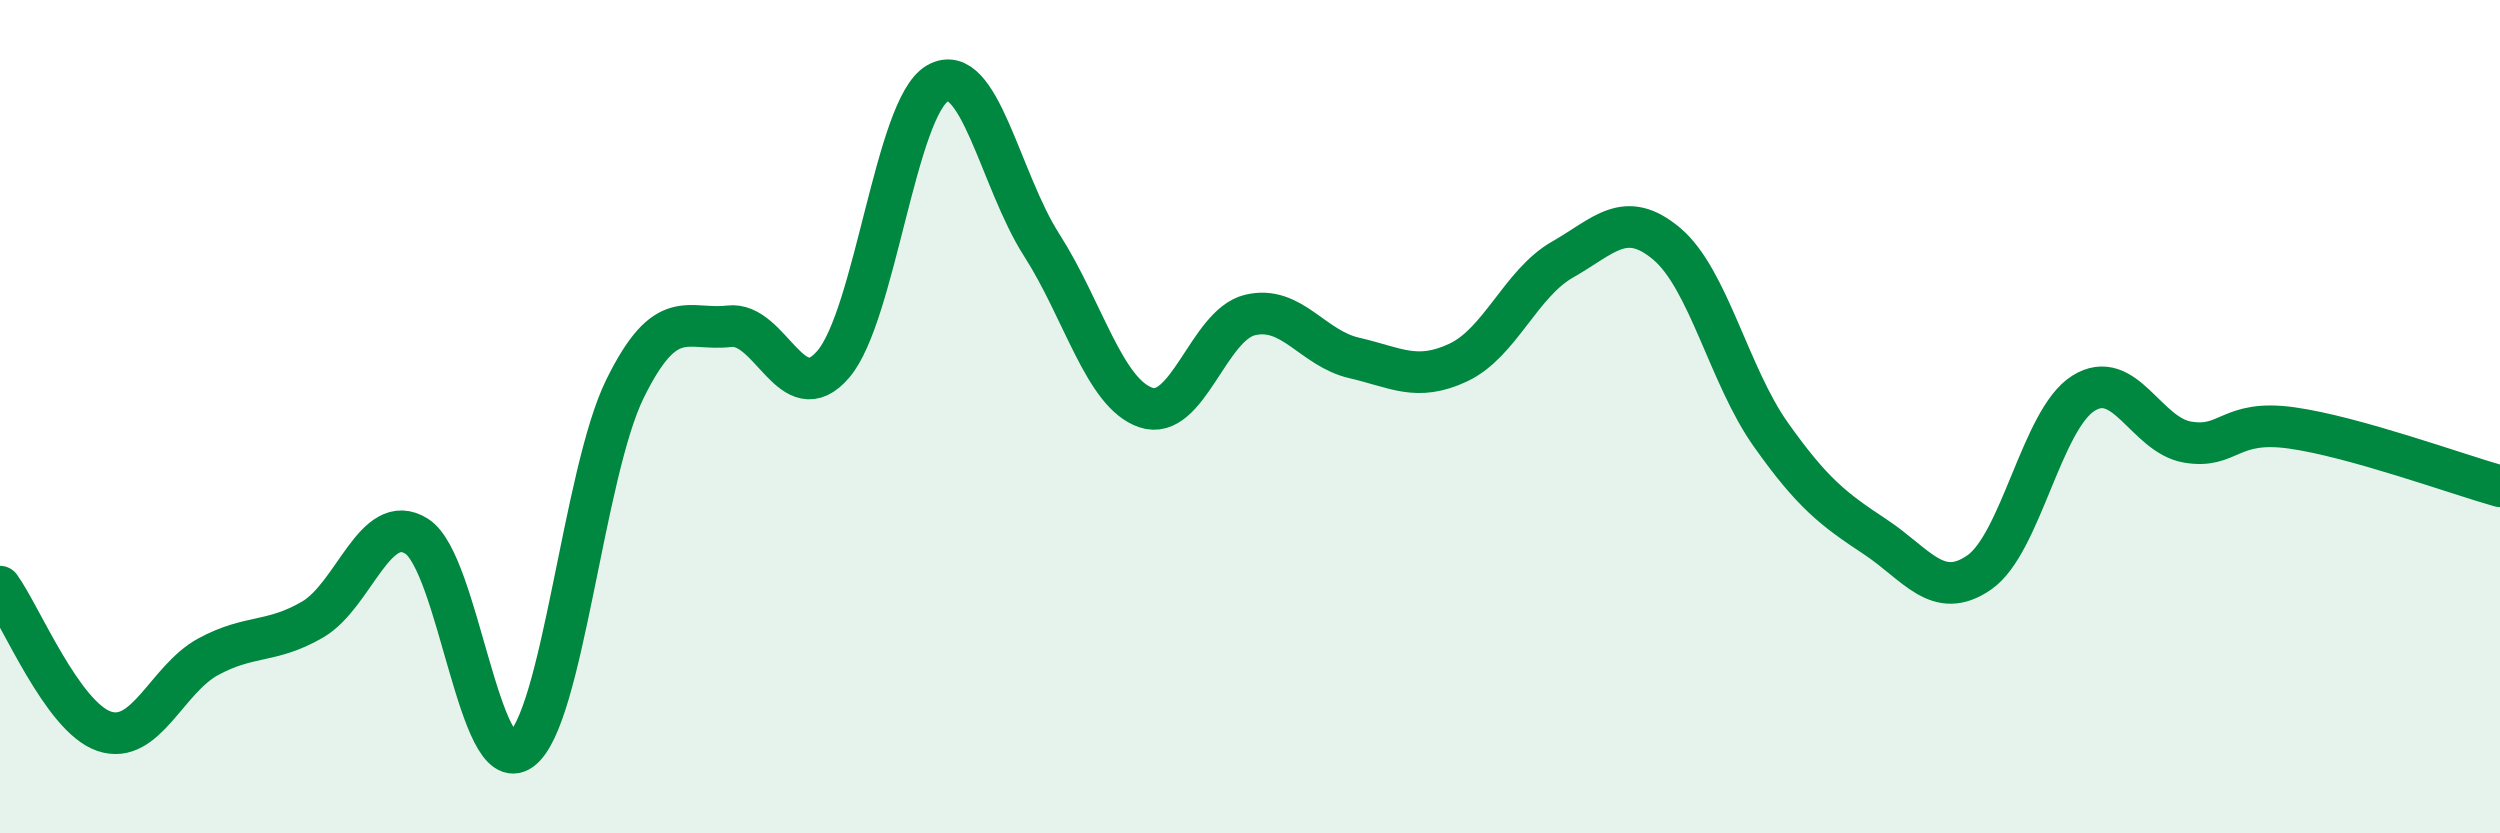 
    <svg width="60" height="20" viewBox="0 0 60 20" xmlns="http://www.w3.org/2000/svg">
      <path
        d="M 0,14.08 C 0.5,14.77 1.5,17.21 2.5,17.55 C 3.5,17.89 4,16.3 5,15.76 C 6,15.22 6.5,15.45 7.5,14.87 C 8.5,14.29 9,12.24 10,12.87 C 11,13.5 11.5,18.71 12.5,18 C 13.5,17.29 14,11.36 15,9.33 C 16,7.3 16.5,7.95 17.5,7.83 C 18.5,7.71 19,9.91 20,8.74 C 21,7.57 21.5,2.57 22.5,2 C 23.5,1.43 24,4.32 25,5.88 C 26,7.44 26.5,9.44 27.5,9.78 C 28.5,10.12 29,7.8 30,7.56 C 31,7.32 31.5,8.36 32.5,8.59 C 33.5,8.82 34,9.17 35,8.7 C 36,8.23 36.5,6.8 37.5,6.23 C 38.5,5.66 39,5.01 40,5.85 C 41,6.69 41.5,9.02 42.5,10.43 C 43.5,11.84 44,12.22 45,12.88 C 46,13.54 46.5,14.43 47.5,13.74 C 48.5,13.05 49,10.07 50,9.44 C 51,8.81 51.5,10.44 52.5,10.61 C 53.5,10.78 53.5,10.06 55,10.27 C 56.5,10.48 59,11.39 60,11.67L60 20L0 20Z"
        fill="#008740"
        opacity="0.1"
        stroke-linecap="round"
        stroke-linejoin="round"
      />
      <path
        d="M 0,14.08 C 0.5,14.77 1.5,17.21 2.5,17.55 C 3.5,17.89 4,16.3 5,15.76 C 6,15.22 6.5,15.45 7.5,14.87 C 8.5,14.29 9,12.24 10,12.87 C 11,13.5 11.5,18.71 12.5,18 C 13.5,17.29 14,11.36 15,9.33 C 16,7.3 16.5,7.95 17.5,7.83 C 18.5,7.71 19,9.91 20,8.74 C 21,7.57 21.5,2.57 22.5,2 C 23.5,1.43 24,4.32 25,5.88 C 26,7.44 26.5,9.44 27.5,9.78 C 28.5,10.12 29,7.8 30,7.56 C 31,7.32 31.5,8.36 32.5,8.59 C 33.5,8.82 34,9.17 35,8.7 C 36,8.23 36.5,6.8 37.5,6.23 C 38.5,5.66 39,5.01 40,5.85 C 41,6.69 41.5,9.02 42.5,10.43 C 43.5,11.84 44,12.22 45,12.88 C 46,13.54 46.5,14.43 47.5,13.74 C 48.5,13.05 49,10.07 50,9.44 C 51,8.81 51.5,10.44 52.5,10.61 C 53.5,10.78 53.5,10.06 55,10.27 C 56.5,10.48 59,11.39 60,11.67"
        stroke="#008740"
        stroke-width="1"
        fill="none"
        stroke-linecap="round"
        stroke-linejoin="round"
      />
    </svg>
  